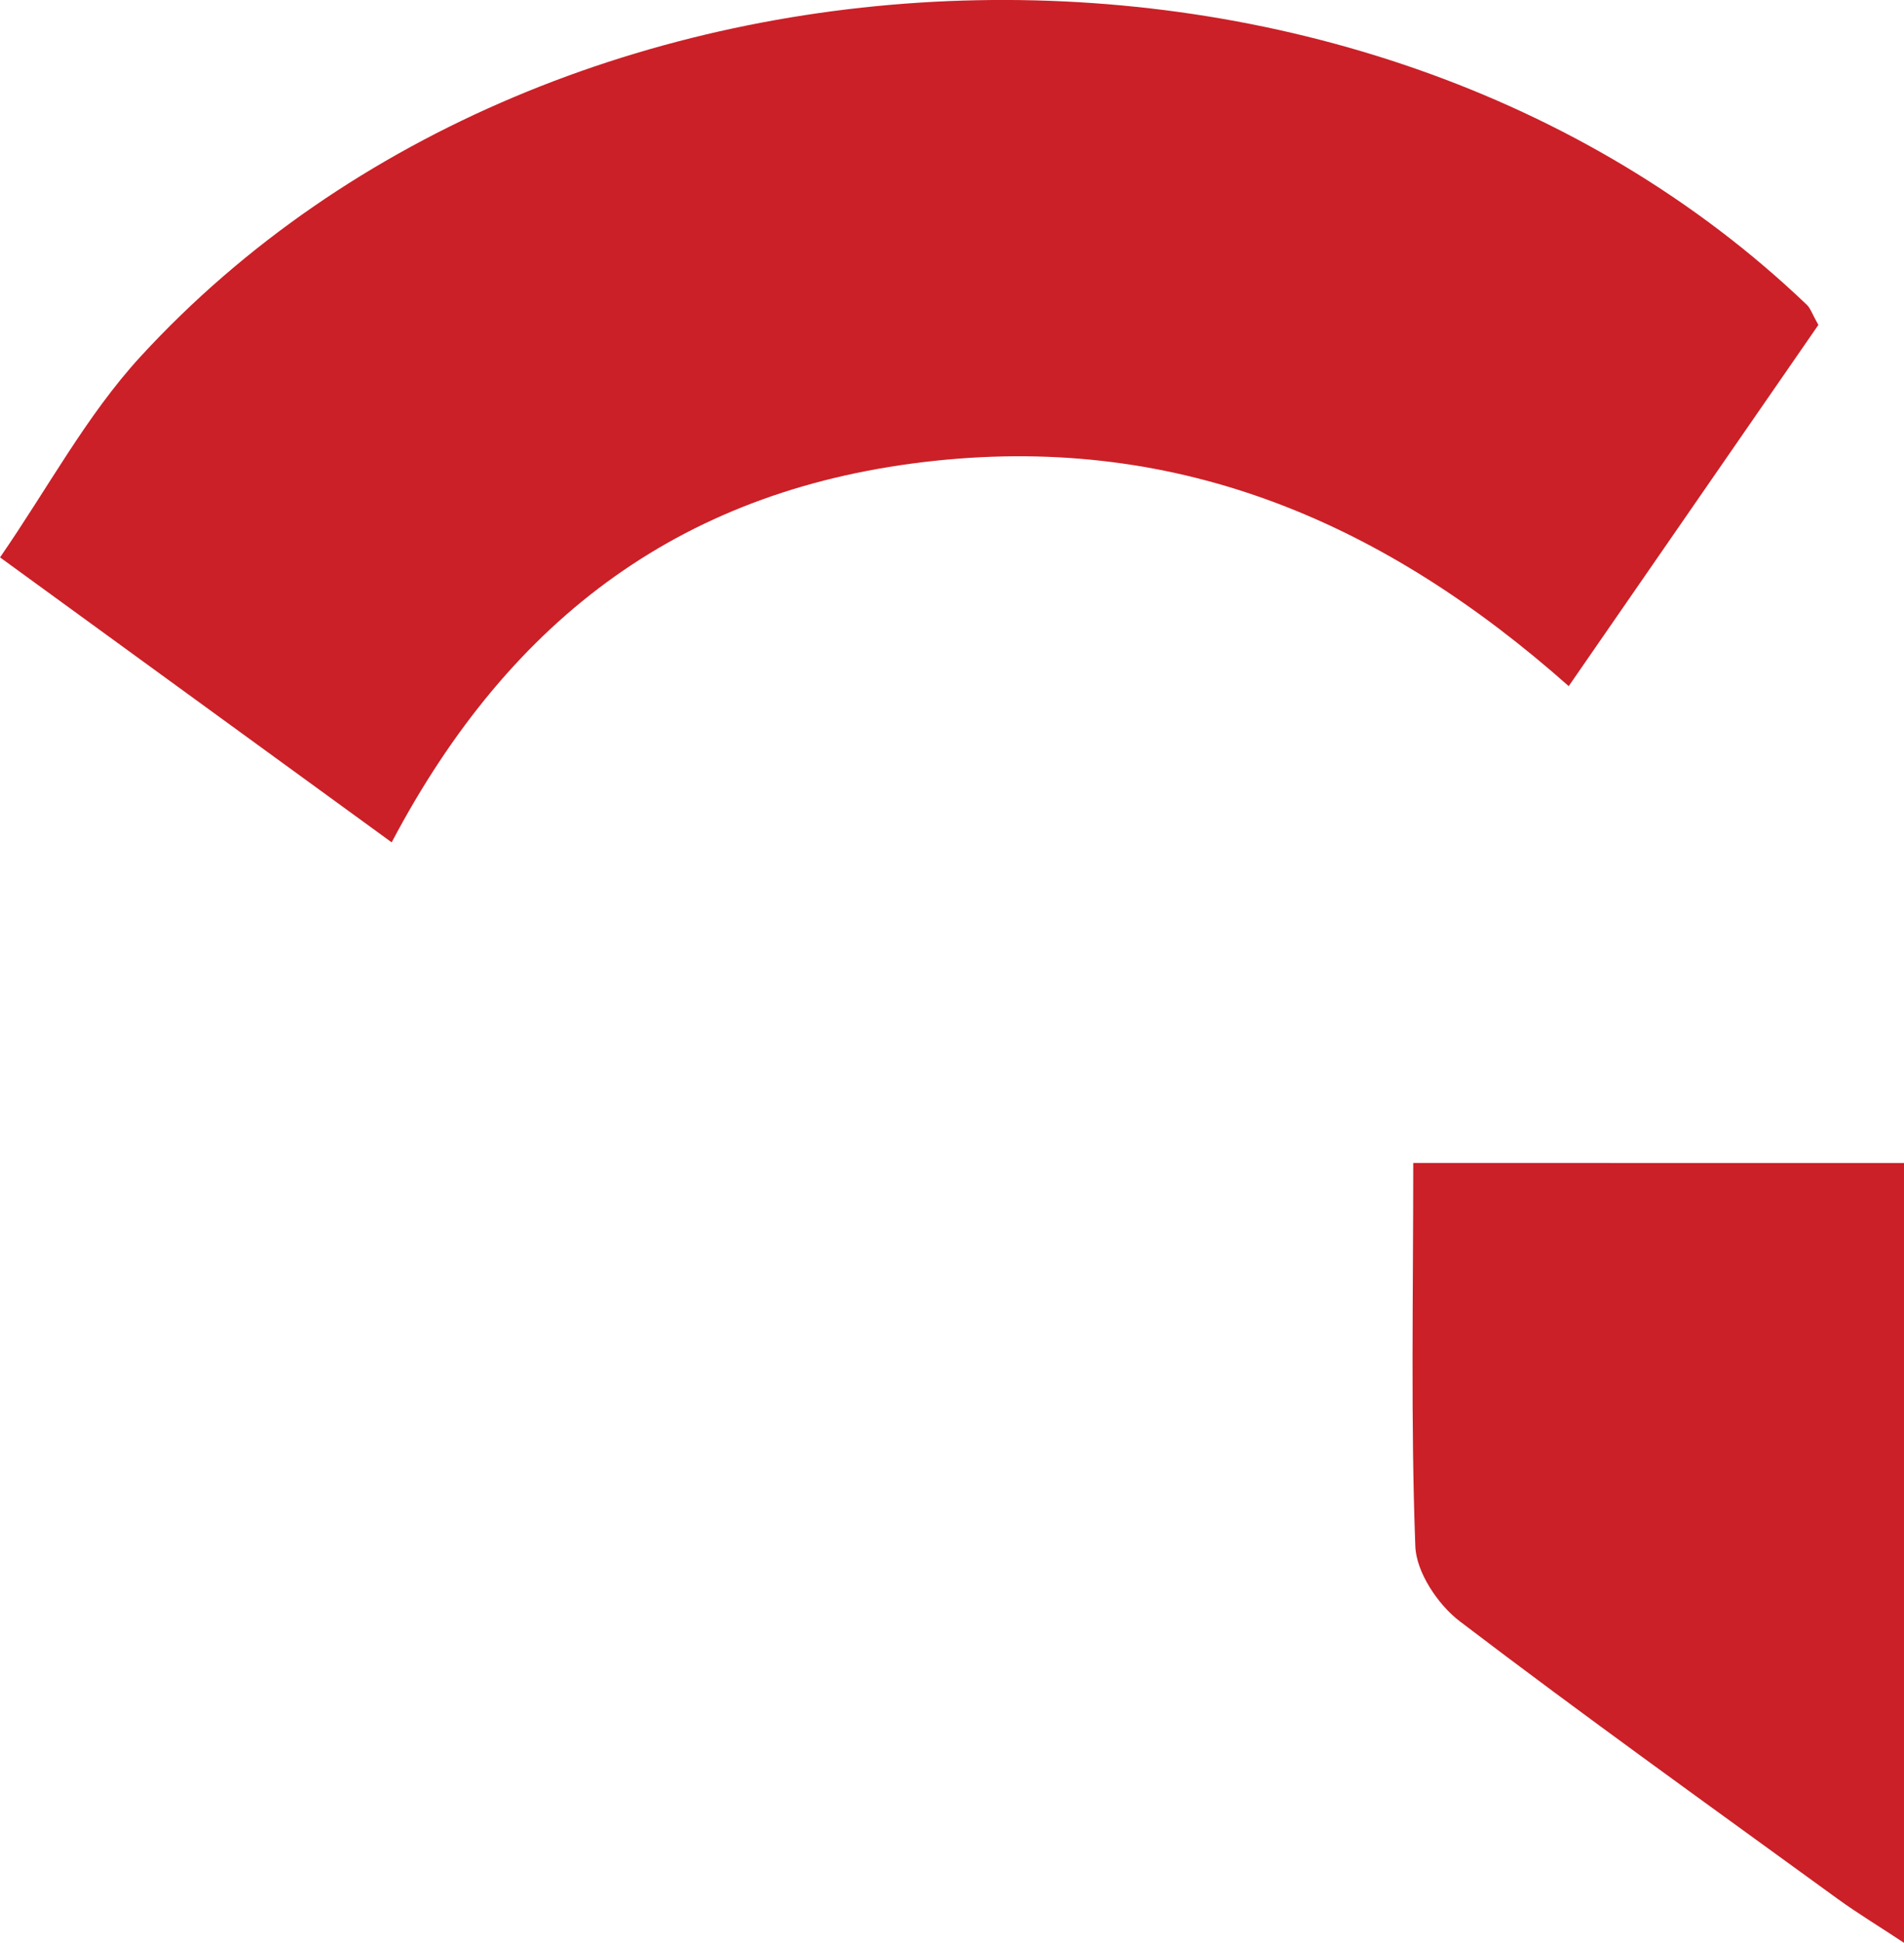 <?xml version="1.0" encoding="iso-8859-1"?>
<!-- Generator: Adobe Illustrator 16.0.0, SVG Export Plug-In . SVG Version: 6.00 Build 0)  -->
<!DOCTYPE svg PUBLIC "-//W3C//DTD SVG 1.1//EN" "http://www.w3.org/Graphics/SVG/1.1/DTD/svg11.dtd">
<svg version="1.1" id="Layer_1" xmlns="http://www.w3.org/2000/svg" xmlns:xlink="http://www.w3.org/1999/xlink" x="0px" y="0px"
	 width="46.809px" height="47.759px" viewBox="-105 129.382 46.809 47.759"
	 style="enable-background:new -105 129.382 46.809 47.759;" xml:space="preserve">
<g id="_x30_1FB_x5F_F_x5F_LG_x5F_02">
	<path style="fill:#CB2027;" d="M-66.434,146.249c-4.496-3.985-9.51-6.183-15.577-5.54c-6.116,0.648-10.411,3.792-13.36,9.38
		c-3.201-2.329-6.251-4.548-9.628-7.005c1.169-1.691,2.12-3.482,3.448-4.93c10.256-11.172,30.017-11.756,40.972-1.278
		c0.088,0.085,0.129,0.22,0.283,0.494C-62.277,140.236-64.305,143.169-66.434,146.249z M-70.256,157.971
		c0,3.305-0.063,6.366,0.051,9.42c0.022,0.639,0.555,1.437,1.092,1.846c3.059,2.33,6.188,4.568,9.299,6.83
		c0.492,0.356,1.017,0.673,1.623,1.074c0-6.58,0-12.869,0-19.17C-62.24,157.971-66.135,157.971-70.256,157.971z"/>
</g>
<g id="Layer_1_1_">
</g>
</svg>
